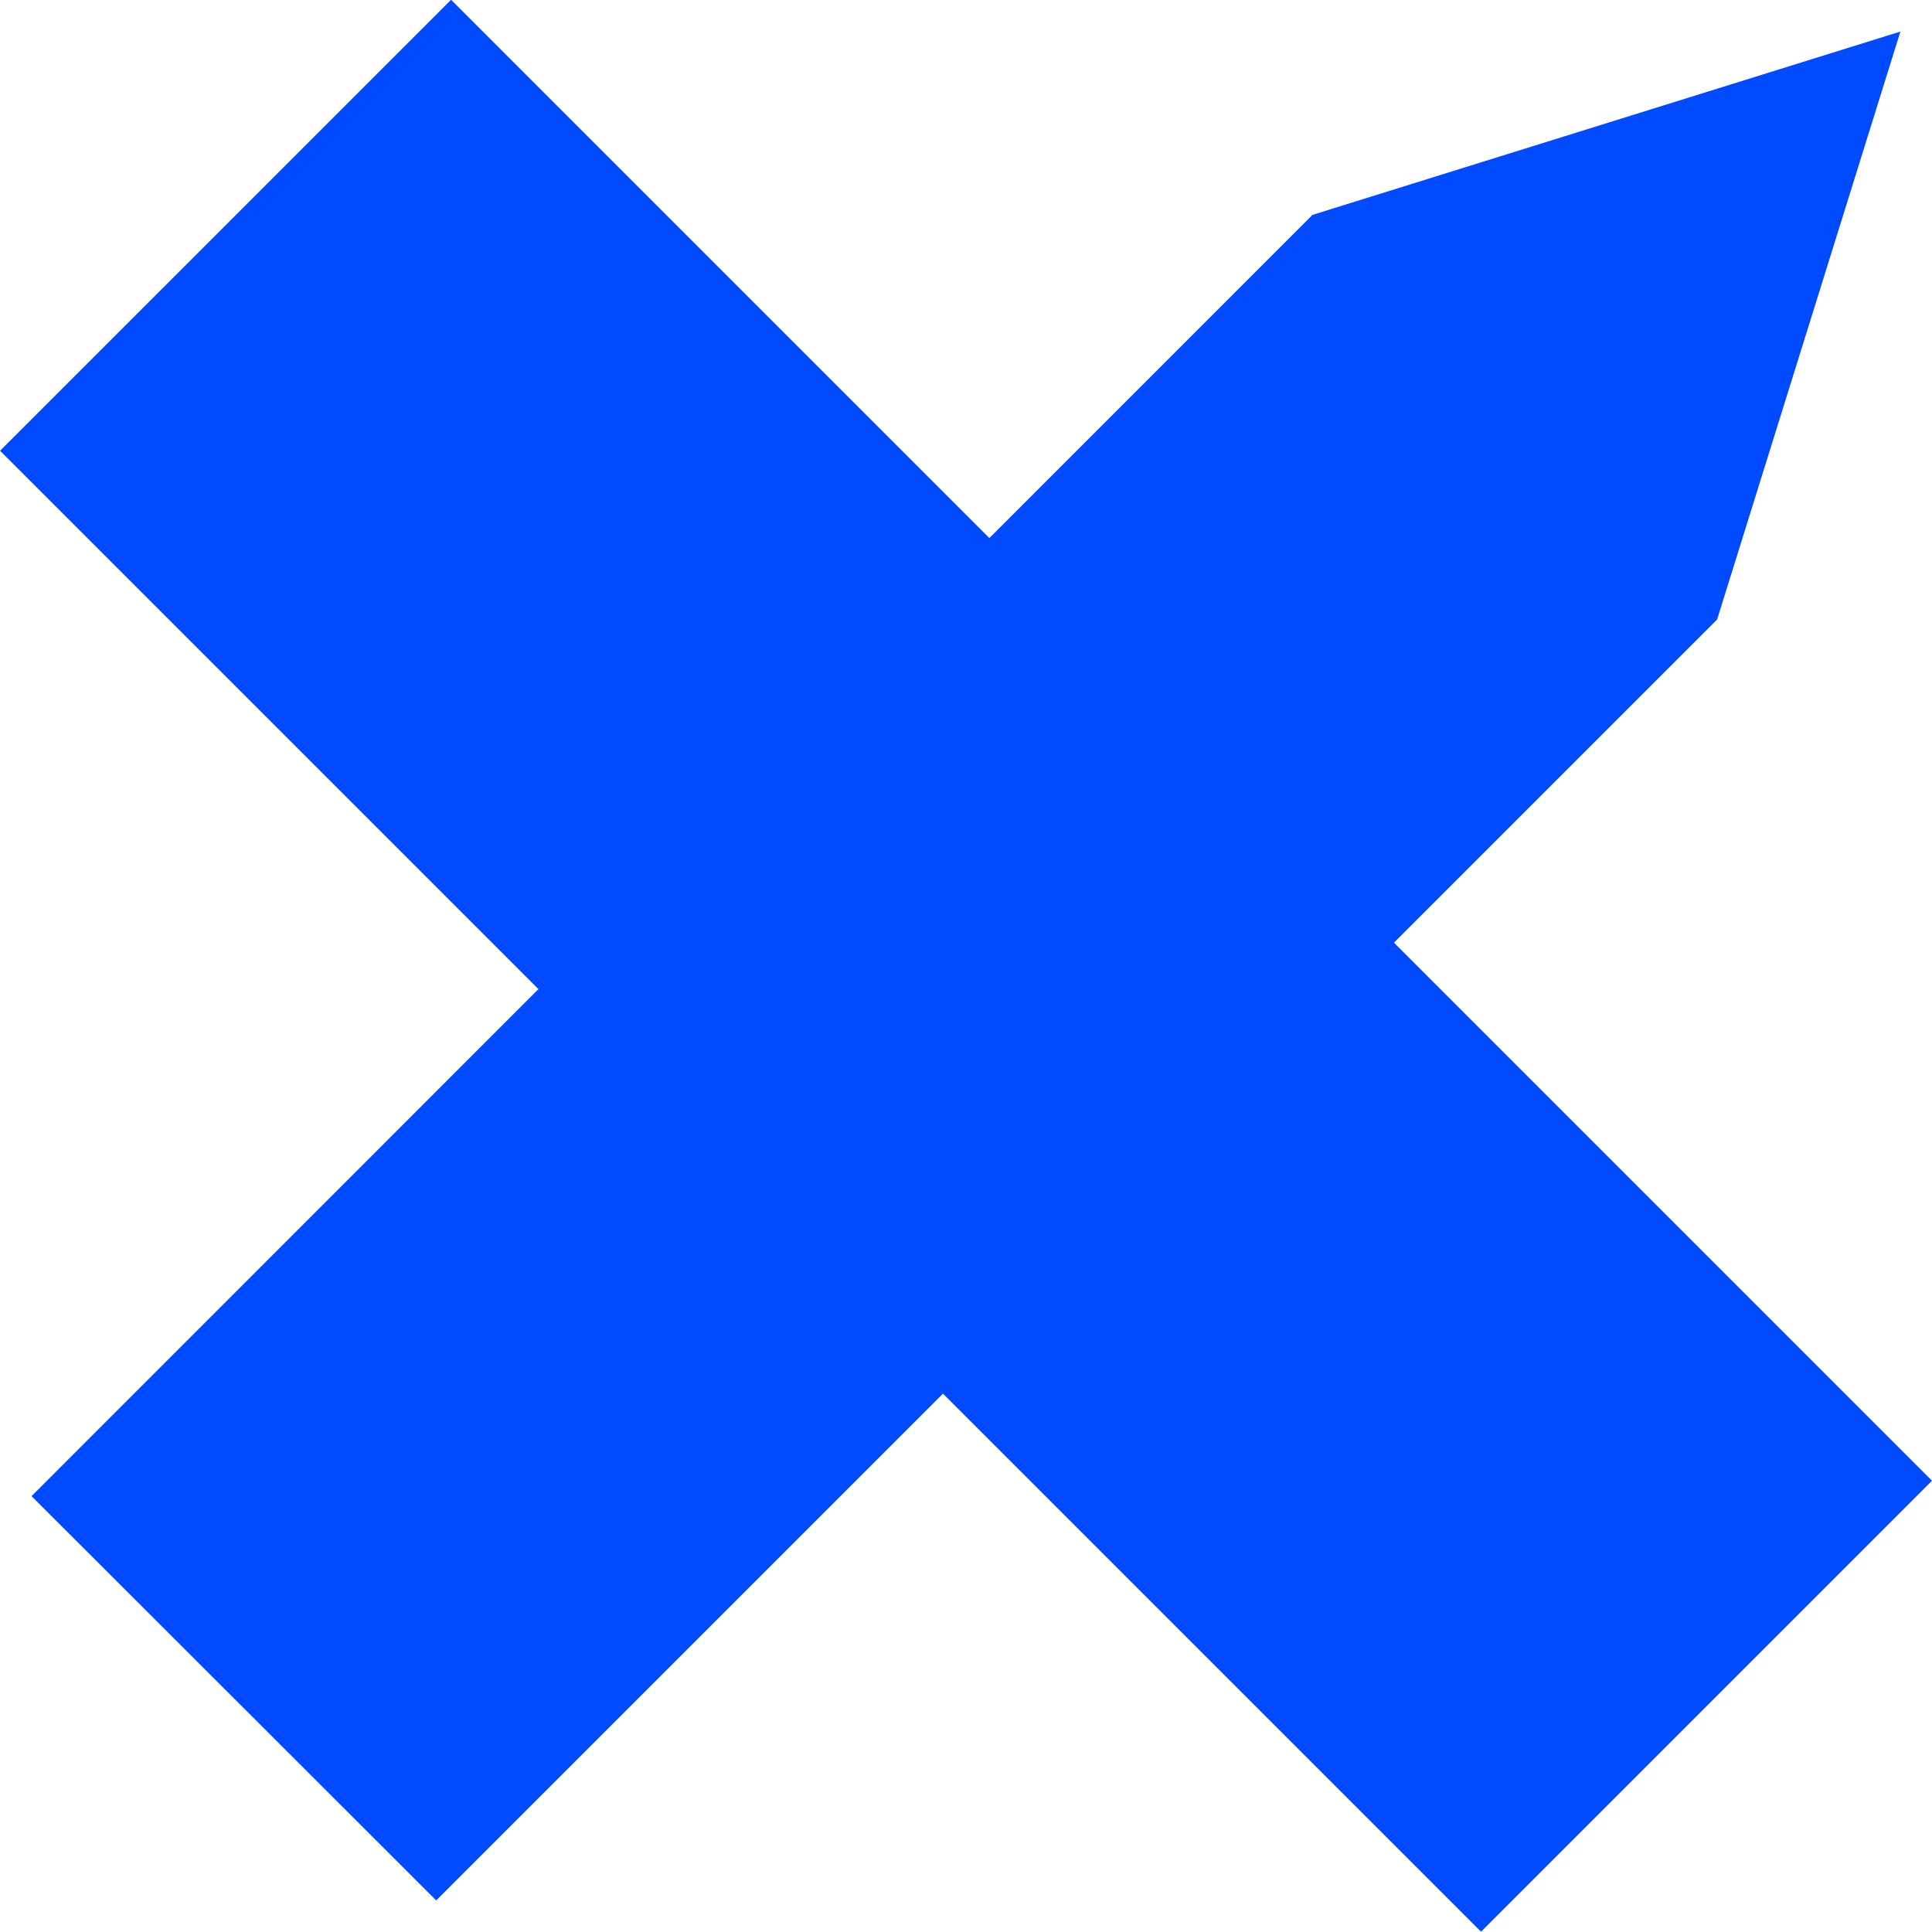 <svg width="40" height="40" viewBox="0 0 40 40" fill="none" xmlns="http://www.w3.org/2000/svg">
<g clip-path="url(#clip0_538_823)">
<path d="M39.346 0.653L27.173 4.449L0.653 30.976L9.031 39.346L35.551 12.826L39.346 0.653Z" fill="#004BFF"/>
<path d="M9.339 -0.005L0.001 9.332L30.663 39.994L40 30.657L9.339 -0.005Z" fill="#004BFF"/>
</g>
<defs>
<clipPath id="clip0_538_823">
<rect width="40" height="40" fill="white"/>
</clipPath>
</defs>
</svg>
